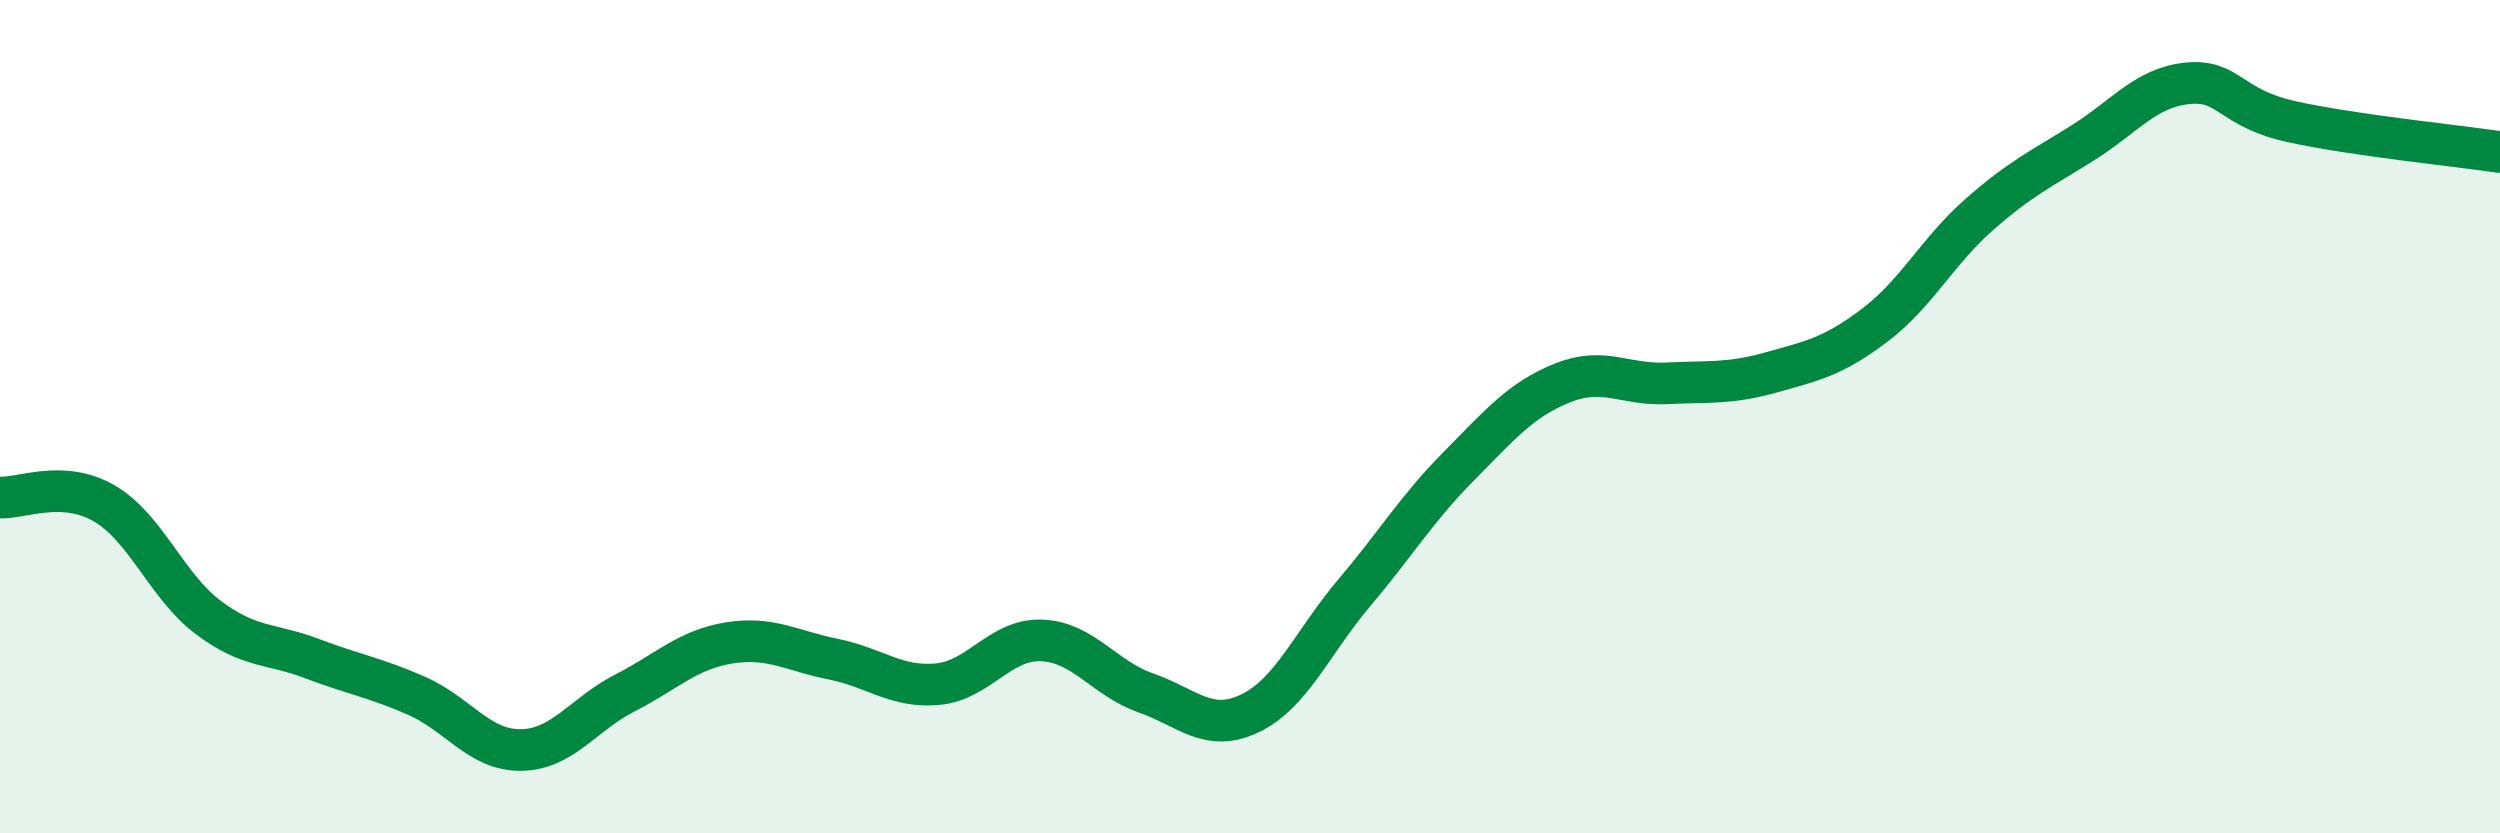 
    <svg width="60" height="20" viewBox="0 0 60 20" xmlns="http://www.w3.org/2000/svg">
      <path
        d="M 0,11.94 C 0.5,11.97 1.5,11.5 2.5,12.08 C 3.5,12.66 4,14.07 5,14.82 C 6,15.57 6.5,15.43 7.5,15.81 C 8.5,16.19 9,16.26 10,16.7 C 11,17.14 11.5,18.01 12.5,18 C 13.5,17.99 14,17.14 15,16.63 C 16,16.12 16.5,15.59 17.5,15.43 C 18.5,15.27 19,15.62 20,15.82 C 21,16.02 21.5,16.51 22.5,16.42 C 23.5,16.33 24,15.33 25,15.37 C 26,15.41 26.5,16.28 27.5,16.63 C 28.5,16.98 29,17.6 30,17.12 C 31,16.64 31.5,15.41 32.5,14.23 C 33.5,13.05 34,12.21 35,11.2 C 36,10.19 36.5,9.59 37.5,9.19 C 38.5,8.79 39,9.25 40,9.2 C 41,9.15 41.5,9.22 42.5,8.94 C 43.5,8.66 44,8.56 45,7.8 C 46,7.04 46.5,6.03 47.5,5.15 C 48.5,4.27 49,4.05 50,3.42 C 51,2.79 51.5,2.1 52.5,2 C 53.5,1.9 53.5,2.59 55,2.92 C 56.5,3.25 59,3.5 60,3.65L60 20L0 20Z"
        fill="#008740"
        opacity="0.1"
        stroke-linecap="round"
        stroke-linejoin="round"
      />
      <path
        d="M 0,11.94 C 0.5,11.97 1.5,11.5 2.5,12.08 C 3.5,12.66 4,14.07 5,14.82 C 6,15.57 6.5,15.43 7.5,15.81 C 8.5,16.19 9,16.26 10,16.7 C 11,17.14 11.5,18.01 12.5,18 C 13.5,17.99 14,17.14 15,16.63 C 16,16.12 16.5,15.59 17.5,15.43 C 18.5,15.27 19,15.62 20,15.82 C 21,16.02 21.5,16.51 22.5,16.42 C 23.5,16.33 24,15.33 25,15.37 C 26,15.41 26.5,16.28 27.5,16.63 C 28.5,16.98 29,17.6 30,17.12 C 31,16.64 31.5,15.41 32.5,14.23 C 33.5,13.05 34,12.21 35,11.2 C 36,10.19 36.5,9.59 37.5,9.19 C 38.5,8.79 39,9.25 40,9.2 C 41,9.15 41.5,9.22 42.5,8.94 C 43.5,8.66 44,8.56 45,7.8 C 46,7.04 46.5,6.03 47.5,5.15 C 48.5,4.27 49,4.05 50,3.42 C 51,2.79 51.5,2.1 52.5,2 C 53.5,1.9 53.5,2.59 55,2.92 C 56.5,3.25 59,3.5 60,3.65"
        stroke="#008740"
        stroke-width="1"
        fill="none"
        stroke-linecap="round"
        stroke-linejoin="round"
      />
    </svg>
  